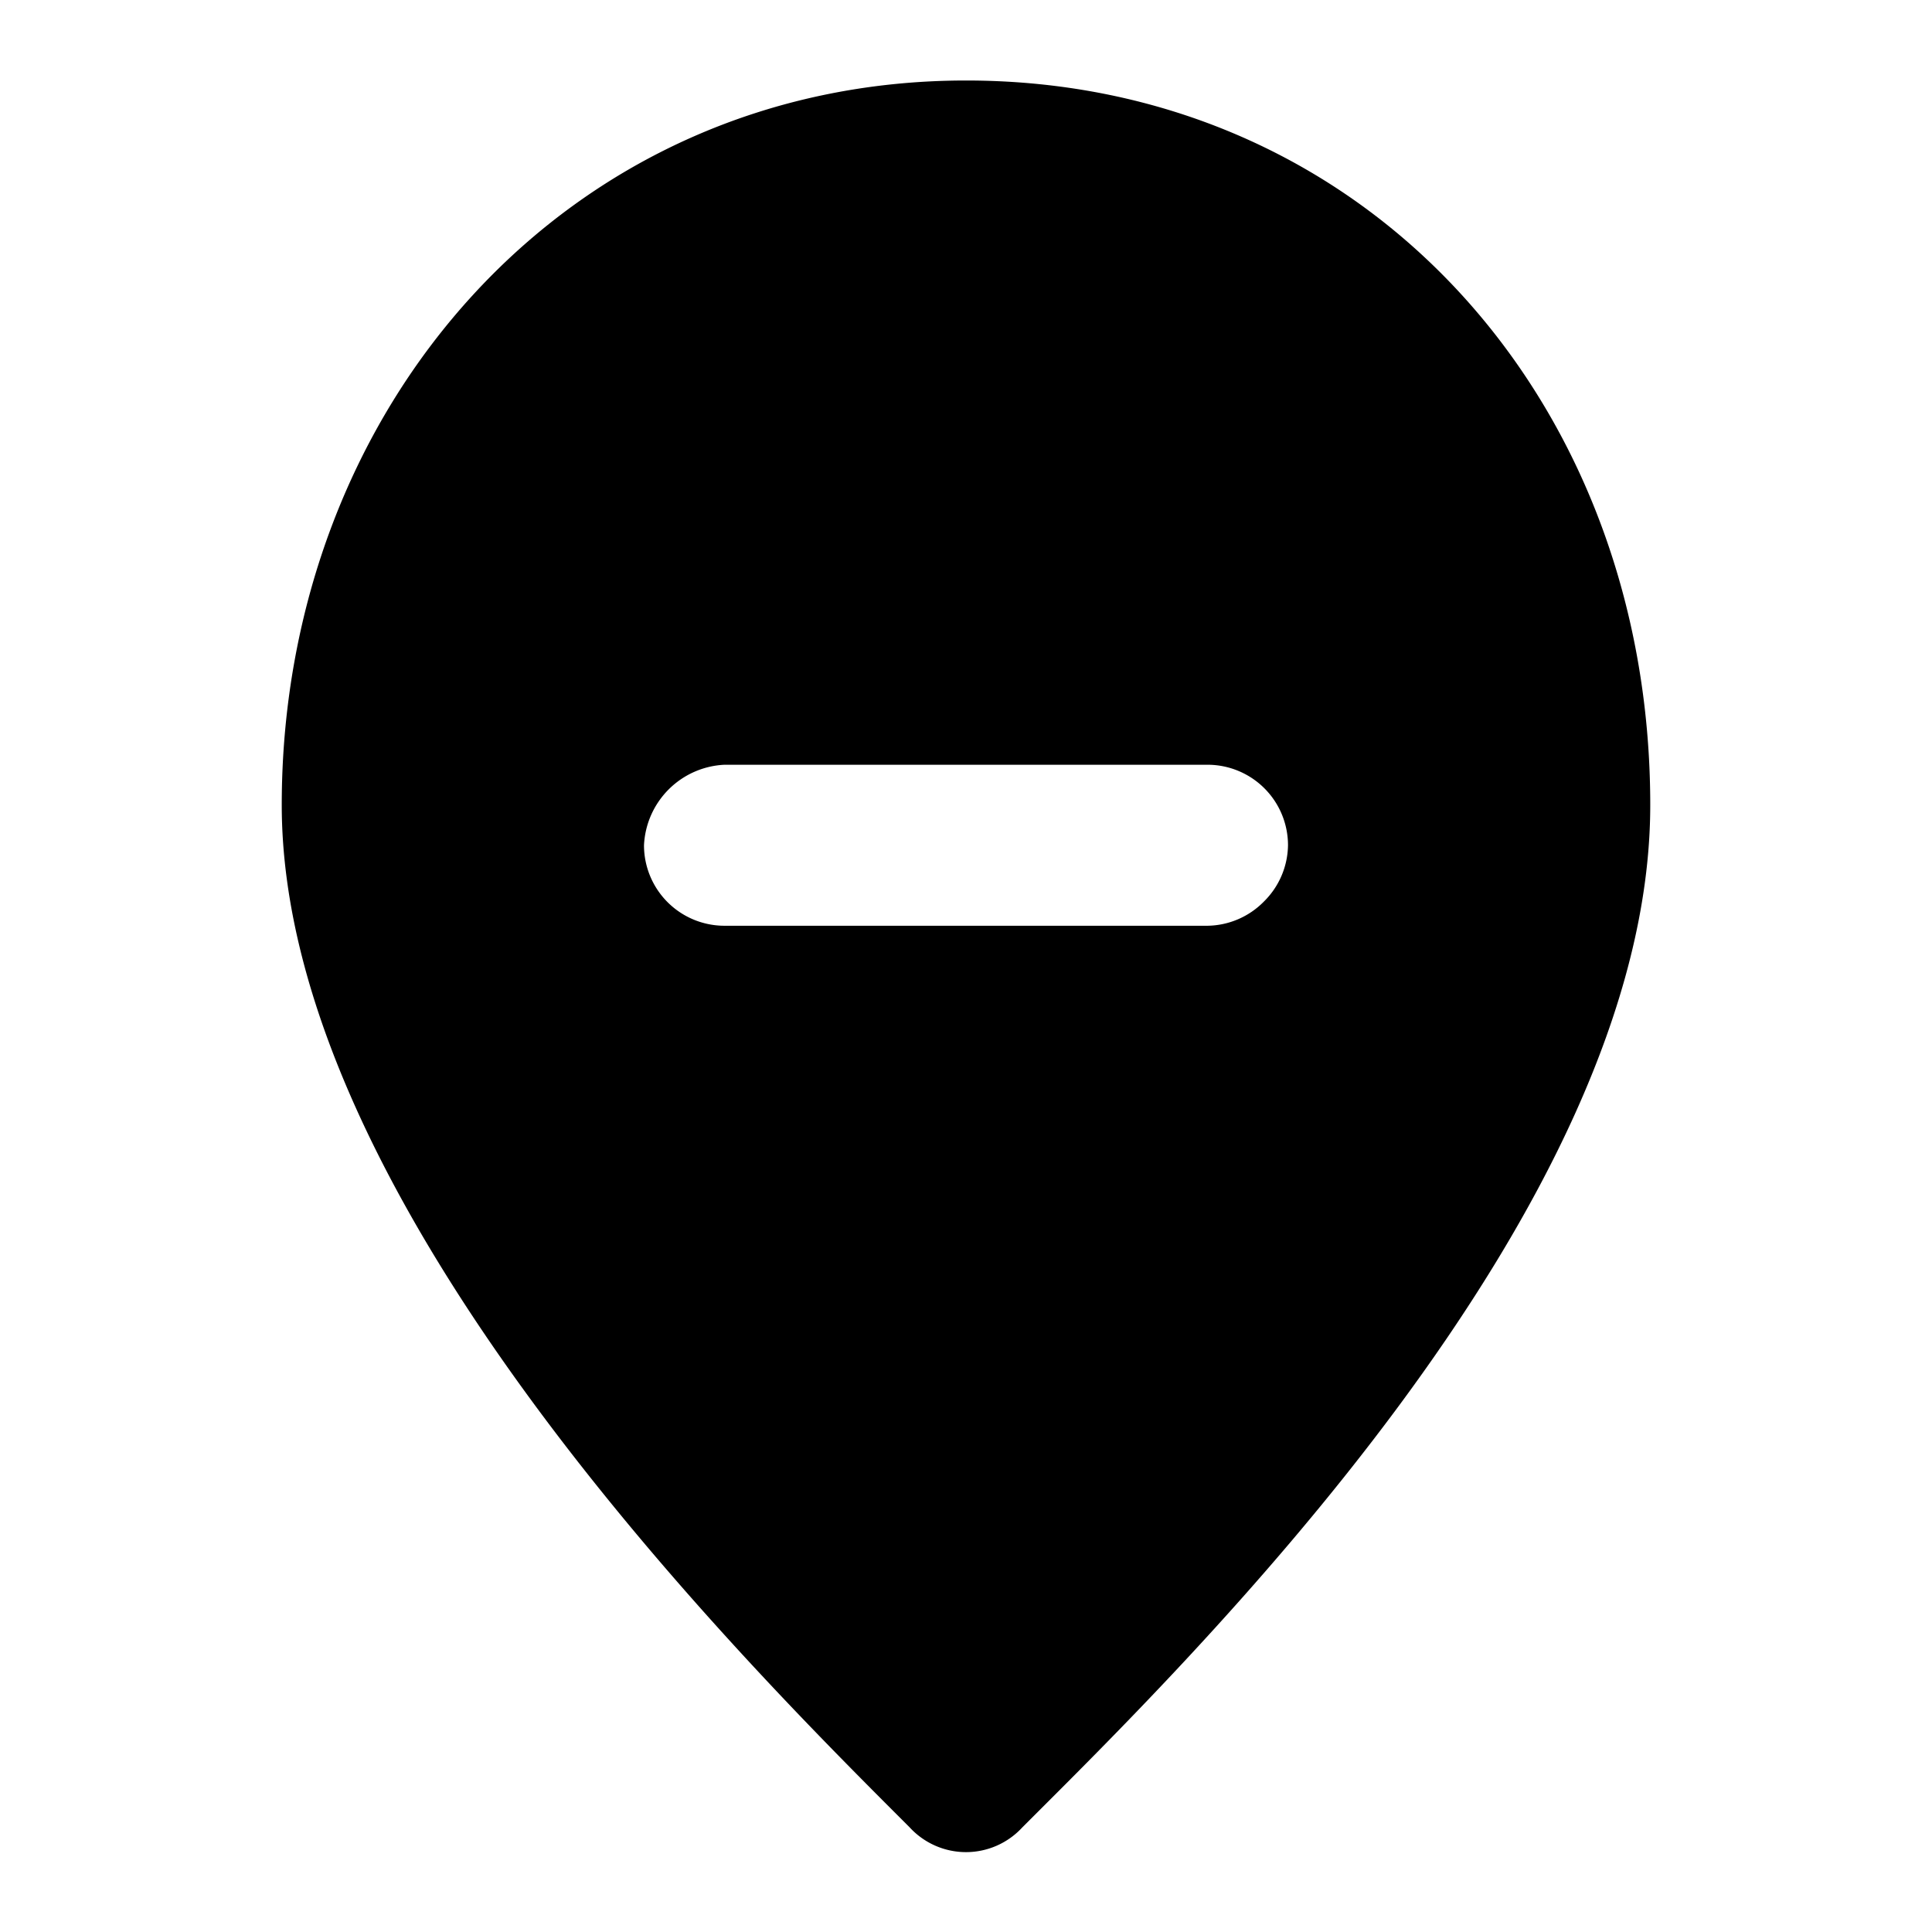 <?xml version="1.0" encoding="utf-8"?>
<svg width="800px" height="800px" viewBox="0 0 48 48" xmlns="http://www.w3.org/2000/svg">
  <title>location-remove-solid</title>
  <g id="Layer_2" data-name="Layer 2">
    <g id="invisible_box" data-name="invisible box">
      <rect width="48" height="48" fill="none"/>
    </g>
    <g id="icons_Q2" data-name="icons Q2">
      <path d="M24,2C14.1,2,7,10.1,7,20S18.5,41.3,22.6,45.4a1.9,1.9,0,0,0,2.8,0C29.5,41.3,41,30.1,41,20S33.9,2,24,2Zm7.4,20.4A2,2,0,0,1,30,23H18a2,2,0,0,1-2-2,2.1,2.1,0,0,1,2-2H30a2,2,0,0,1,2,2A2,2,0,0,1,31.4,22.4Z"/>
    </g>
  </g>
</svg>